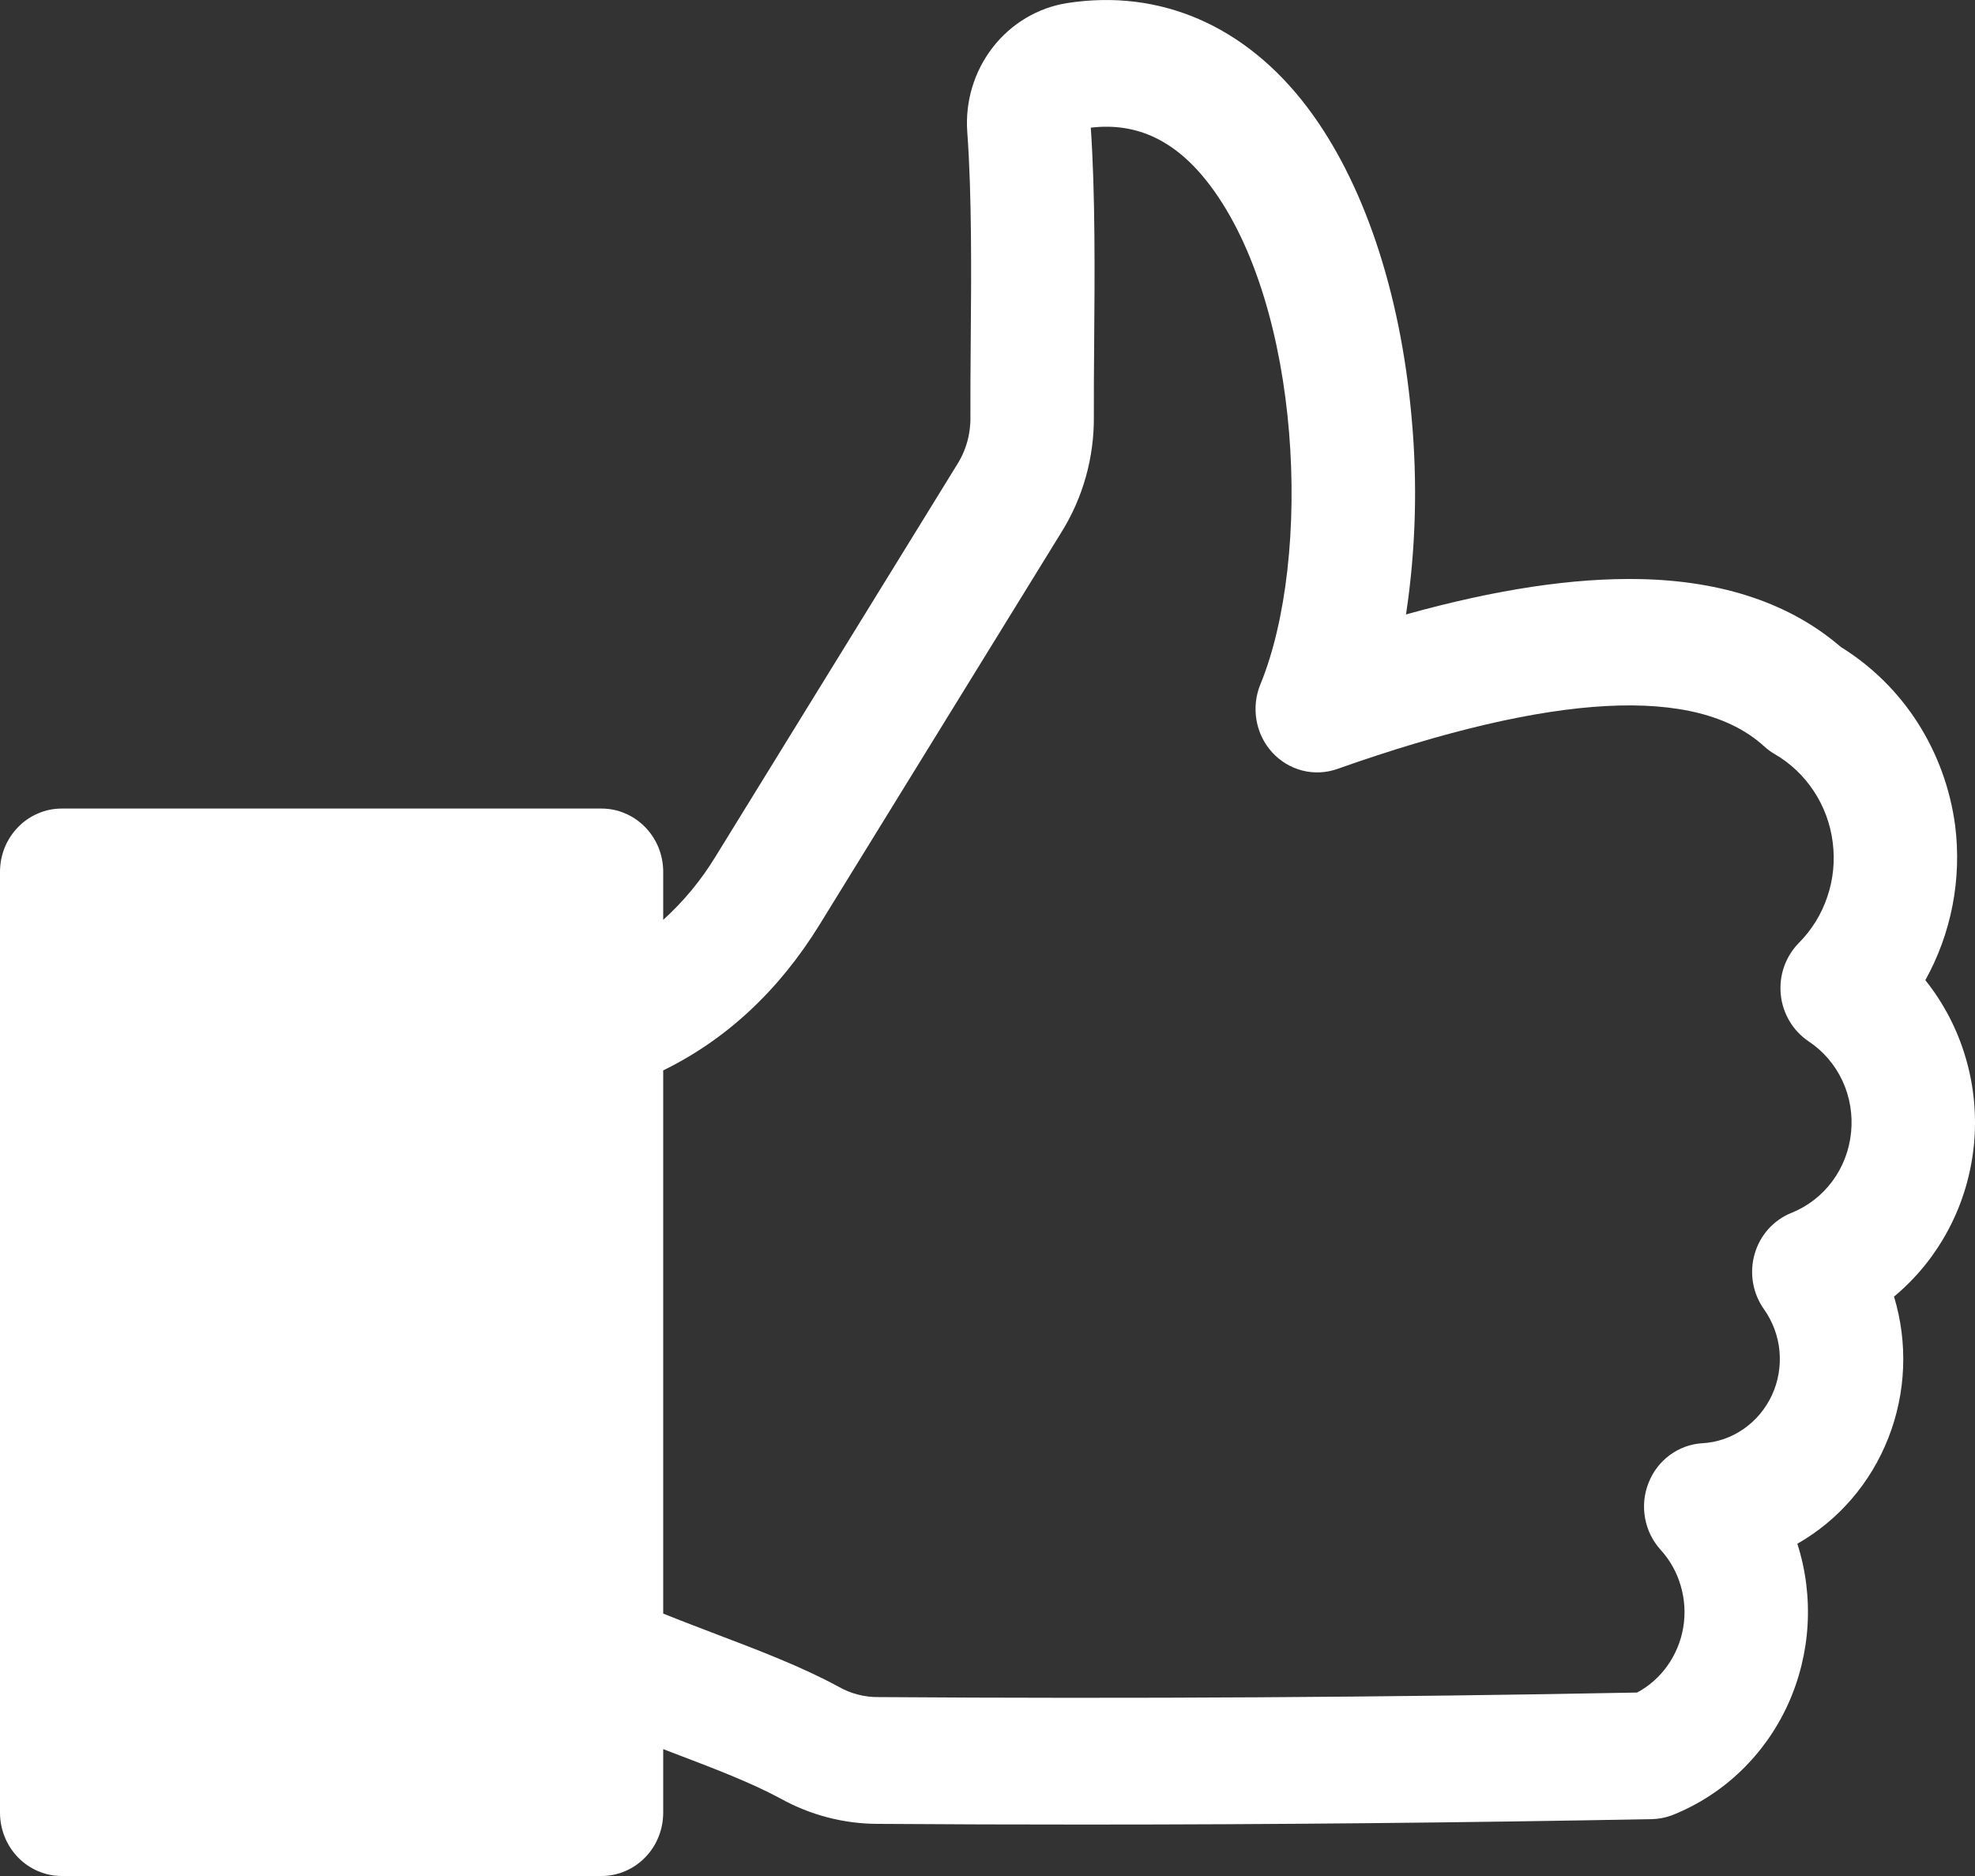 <?xml version="1.0" encoding="UTF-8"?> <svg xmlns="http://www.w3.org/2000/svg" width="20" height="19" viewBox="0 0 20 19" fill="none"><rect x="0" y="0" width="20" height="19" fill="#333333" stroke="none"/> <path fill-rule="evenodd" clip-rule="evenodd" d="M18.745 11.469C18.727 11.649 18.662 11.82 18.555 11.964C18.448 12.108 18.305 12.218 18.141 12.284C18.052 12.319 17.972 12.376 17.907 12.448C17.842 12.521 17.795 12.607 17.768 12.702C17.741 12.796 17.736 12.895 17.752 12.992C17.769 13.089 17.807 13.181 17.863 13.26C17.951 13.384 18.006 13.53 18.02 13.683C18.034 13.836 18.008 13.991 17.944 14.129C17.88 14.268 17.78 14.387 17.656 14.473C17.532 14.559 17.388 14.609 17.238 14.617C17.12 14.624 17.005 14.666 16.909 14.737C16.812 14.808 16.738 14.906 16.694 15.019C16.649 15.132 16.637 15.256 16.659 15.376C16.681 15.496 16.735 15.607 16.816 15.696C16.911 15.8 16.981 15.925 17.02 16.061C17.06 16.197 17.069 16.34 17.046 16.48C17.023 16.62 16.968 16.753 16.887 16.868C16.806 16.983 16.7 17.077 16.578 17.142C14.029 17.191 11.447 17.206 8.9 17.188C8.757 17.19 8.616 17.154 8.49 17.082C8.12 16.881 7.685 16.715 7.264 16.555C7.082 16.485 6.896 16.415 6.716 16.342V10.841C7.357 10.527 7.888 10.032 8.3 9.364L10.745 5.396C10.967 5.043 11.082 4.631 11.077 4.211C11.076 4 11.078 3.754 11.08 3.494C11.086 2.779 11.092 1.971 11.046 1.293C11.518 1.237 11.913 1.427 12.251 1.874C13.181 3.102 13.292 5.645 12.763 6.932C12.716 7.046 12.703 7.172 12.724 7.294C12.745 7.416 12.8 7.529 12.882 7.619C12.965 7.71 13.071 7.774 13.188 7.804C13.305 7.834 13.428 7.828 13.542 7.788C15.728 7.015 17.182 6.938 17.864 7.558C17.897 7.589 17.933 7.615 17.971 7.637C18.13 7.729 18.266 7.858 18.368 8.013C18.47 8.168 18.536 8.345 18.559 8.53C18.583 8.716 18.565 8.904 18.505 9.081C18.446 9.258 18.347 9.418 18.217 9.549C18.15 9.617 18.099 9.699 18.067 9.789C18.035 9.879 18.024 9.976 18.033 10.072C18.042 10.167 18.073 10.259 18.121 10.341C18.17 10.424 18.236 10.493 18.314 10.546C18.462 10.644 18.581 10.782 18.657 10.945C18.733 11.108 18.763 11.289 18.745 11.469L18.745 11.469ZM19.799 8.362C19.75 7.991 19.621 7.636 19.421 7.322C19.221 7.009 18.955 6.747 18.642 6.553C18.133 6.114 17.45 5.883 16.611 5.865C15.936 5.851 15.153 5.968 14.238 6.223C14.338 5.561 14.356 4.888 14.294 4.221C14.18 2.948 13.805 1.835 13.238 1.086C12.612 0.26 11.749 -0.115 10.807 0.031C10.509 0.078 10.24 0.239 10.053 0.48C9.865 0.722 9.773 1.028 9.795 1.336C9.842 1.971 9.836 2.774 9.83 3.483C9.828 3.748 9.826 3.997 9.827 4.217C9.831 4.392 9.783 4.564 9.689 4.71L7.244 8.678C7.099 8.916 6.921 9.131 6.716 9.316V8.831C6.716 8.746 6.7 8.663 6.669 8.585C6.637 8.507 6.591 8.436 6.533 8.377C6.475 8.317 6.406 8.27 6.33 8.238C6.255 8.205 6.173 8.189 6.091 8.189H0.625C0.543 8.189 0.462 8.205 0.386 8.238C0.31 8.27 0.241 8.317 0.183 8.377C0.125 8.436 0.079 8.507 0.047 8.585C0.016 8.663 -4.09966e-05 8.746 7.82106e-08 8.831V18.358C7.82106e-08 18.528 0.066 18.692 0.183 18.812C0.3 18.932 0.459 19 0.625 19H6.091C6.257 19 6.416 18.932 6.533 18.812C6.651 18.692 6.716 18.528 6.716 18.358V17.715C6.754 17.73 6.793 17.744 6.831 17.759C7.23 17.911 7.608 18.055 7.905 18.216C8.208 18.384 8.547 18.472 8.892 18.472C9.587 18.477 10.284 18.479 10.983 18.479C12.899 18.479 14.824 18.46 16.729 18.424C16.803 18.422 16.877 18.407 16.946 18.379C17.457 18.173 17.872 17.774 18.105 17.264C18.338 16.753 18.372 16.17 18.201 15.635C18.619 15.397 18.945 15.018 19.123 14.562C19.302 14.106 19.322 13.601 19.18 13.132C19.407 12.943 19.595 12.711 19.734 12.447C19.873 12.184 19.959 11.895 19.989 11.597C20.018 11.299 19.99 10.998 19.905 10.711C19.821 10.425 19.682 10.158 19.497 9.927C19.761 9.453 19.867 8.903 19.799 8.362Z" fill="white"></path> </svg> 